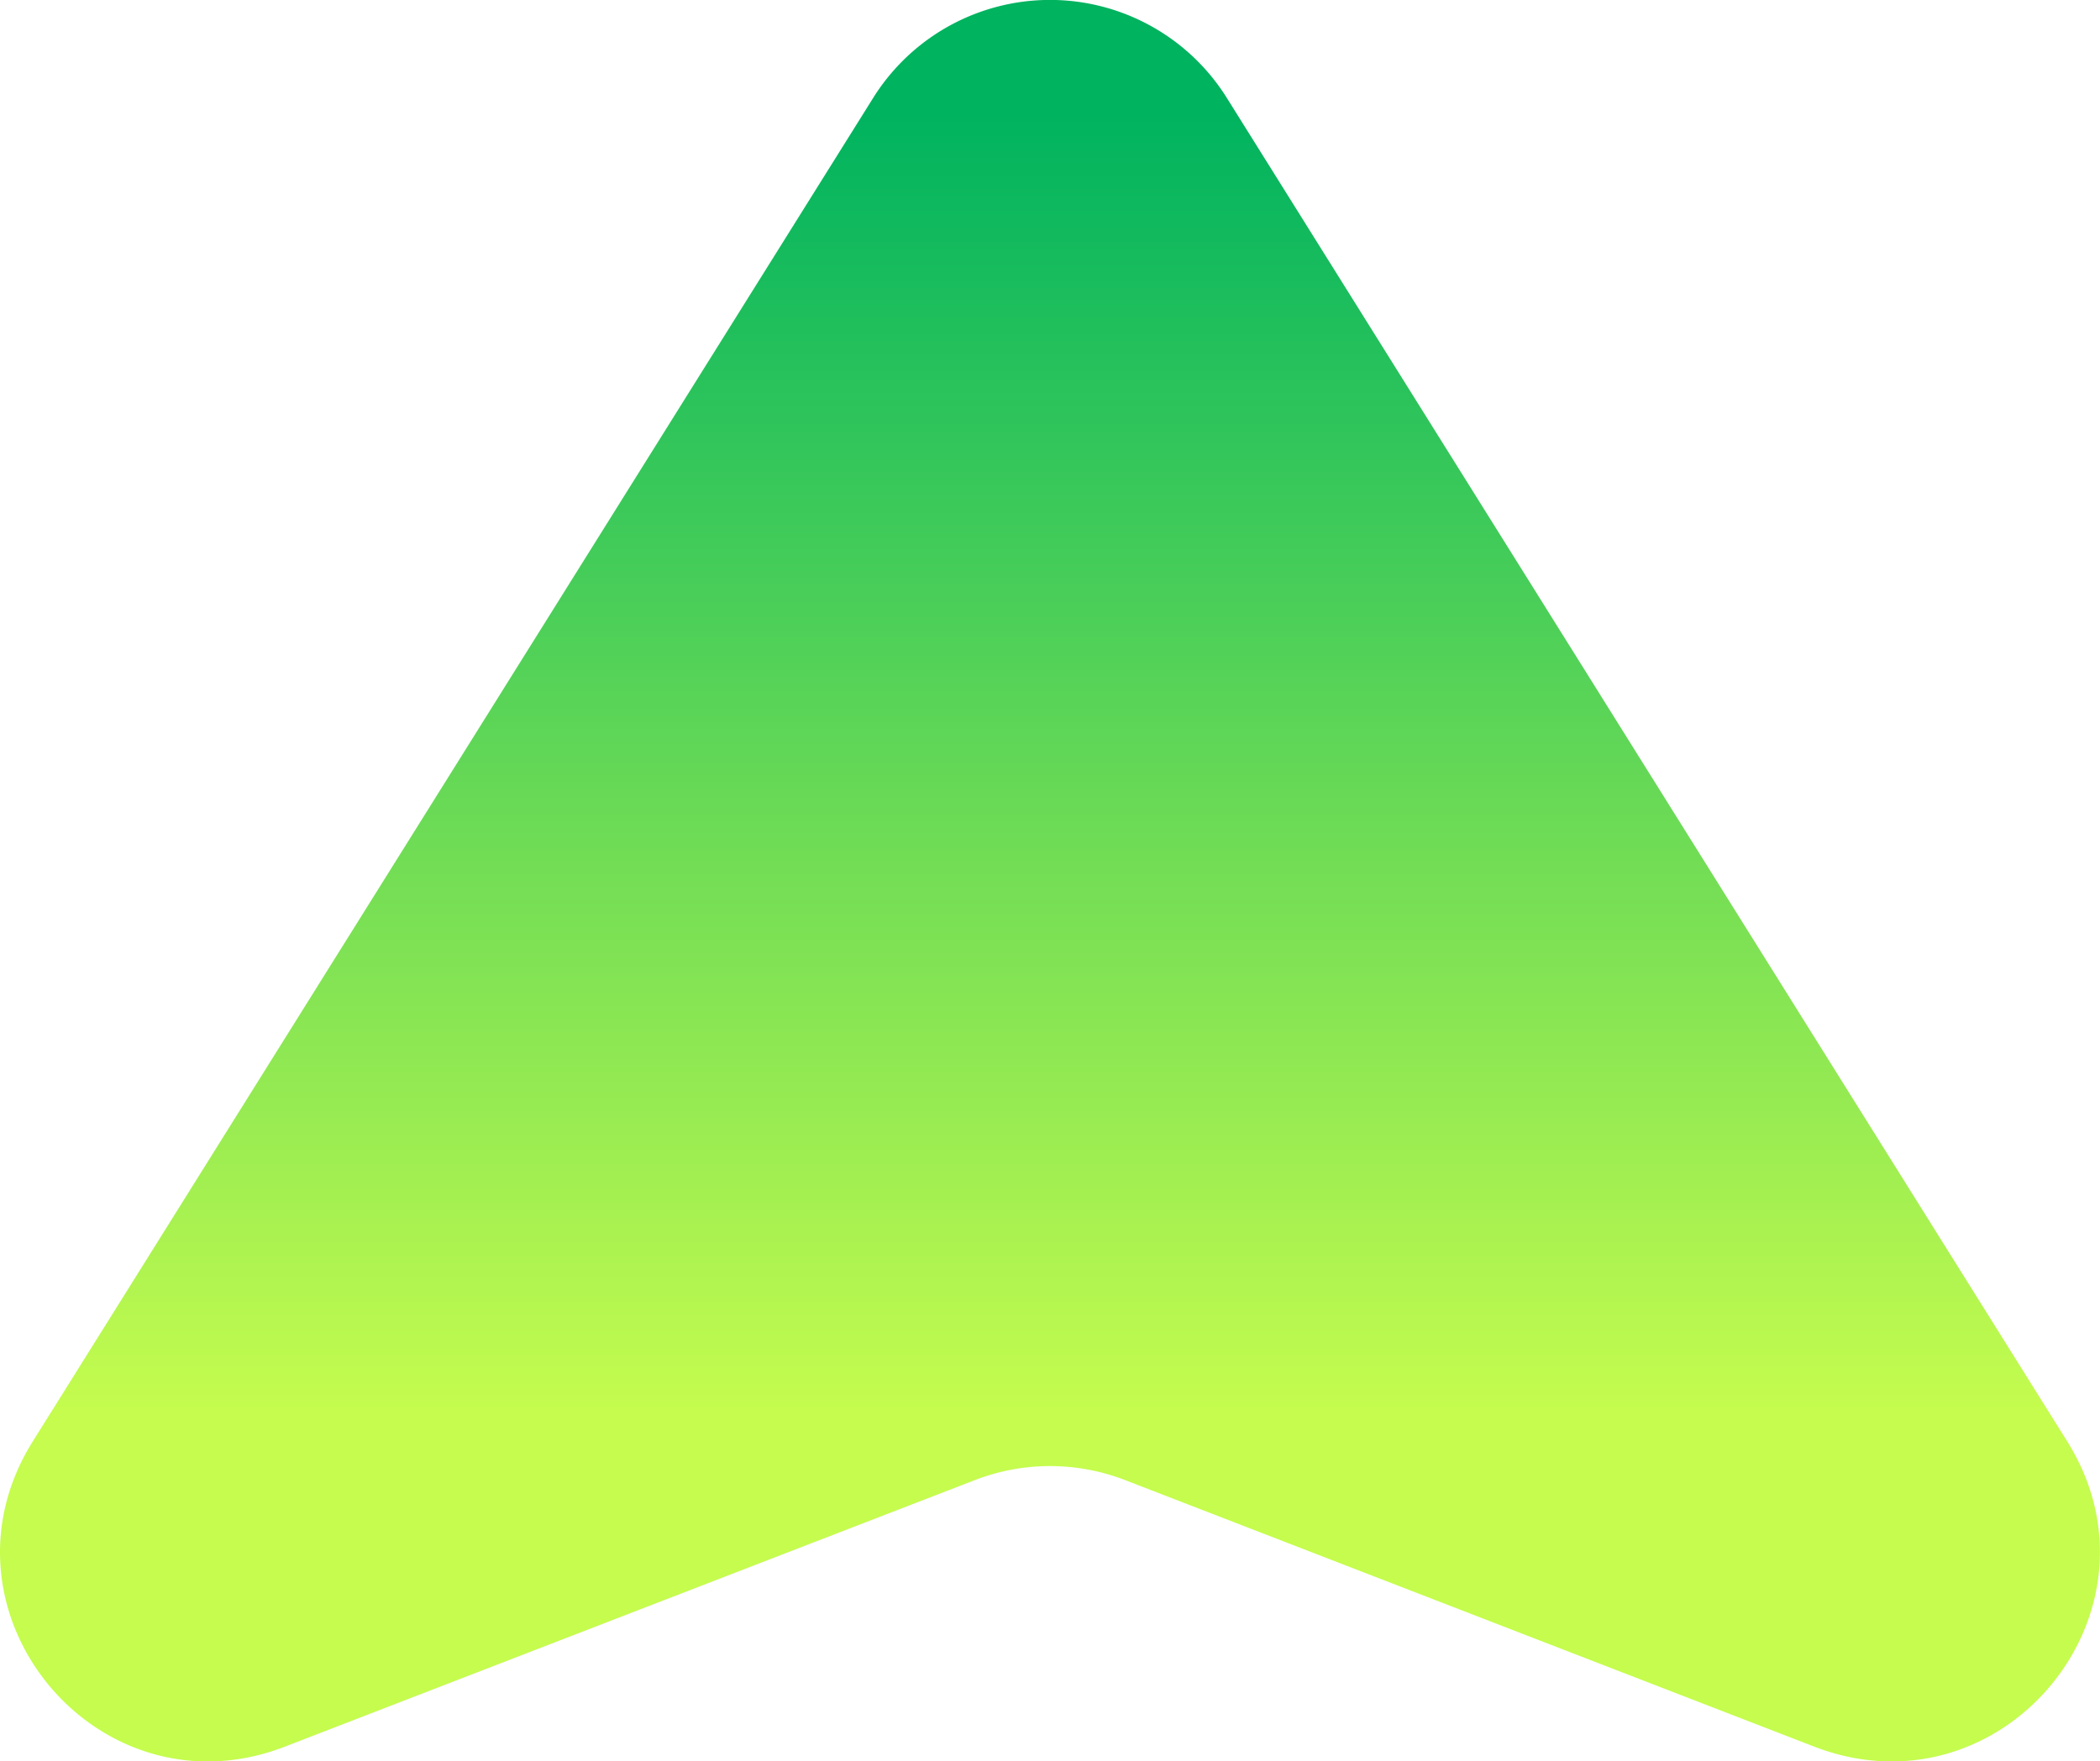 <svg xmlns="http://www.w3.org/2000/svg" xmlns:xlink="http://www.w3.org/1999/xlink" viewBox="0 0 124.58 104.52"><defs><style>.cls-1{fill:url(#linear-gradient);}</style><linearGradient id="linear-gradient" x1="-12.45" y1="105.93" x2="64.56" y2="105.93" gradientTransform="translate(-43.65 71.28) rotate(-90)" gradientUnits="userSpaceOnUse"><stop offset="0" stop-color="#c5fc4e"/><stop offset="1" stop-color="#00b35f"/></linearGradient></defs><g id="Layer_2" data-name="Layer 2"><g id="ic_arrow_color6"><path class="cls-1" d="M72.78,5.81l49.86,79.73c6.3,10.09-3.86,22.39-15,18.11L66.75,87.83a12.36,12.36,0,0,0-8.92,0L16.89,103.65c-11.09,4.28-21.26-8-14.95-18.11L51.8,5.81A12.37,12.37,0,0,1,72.78,5.81Z"/></g></g></svg>